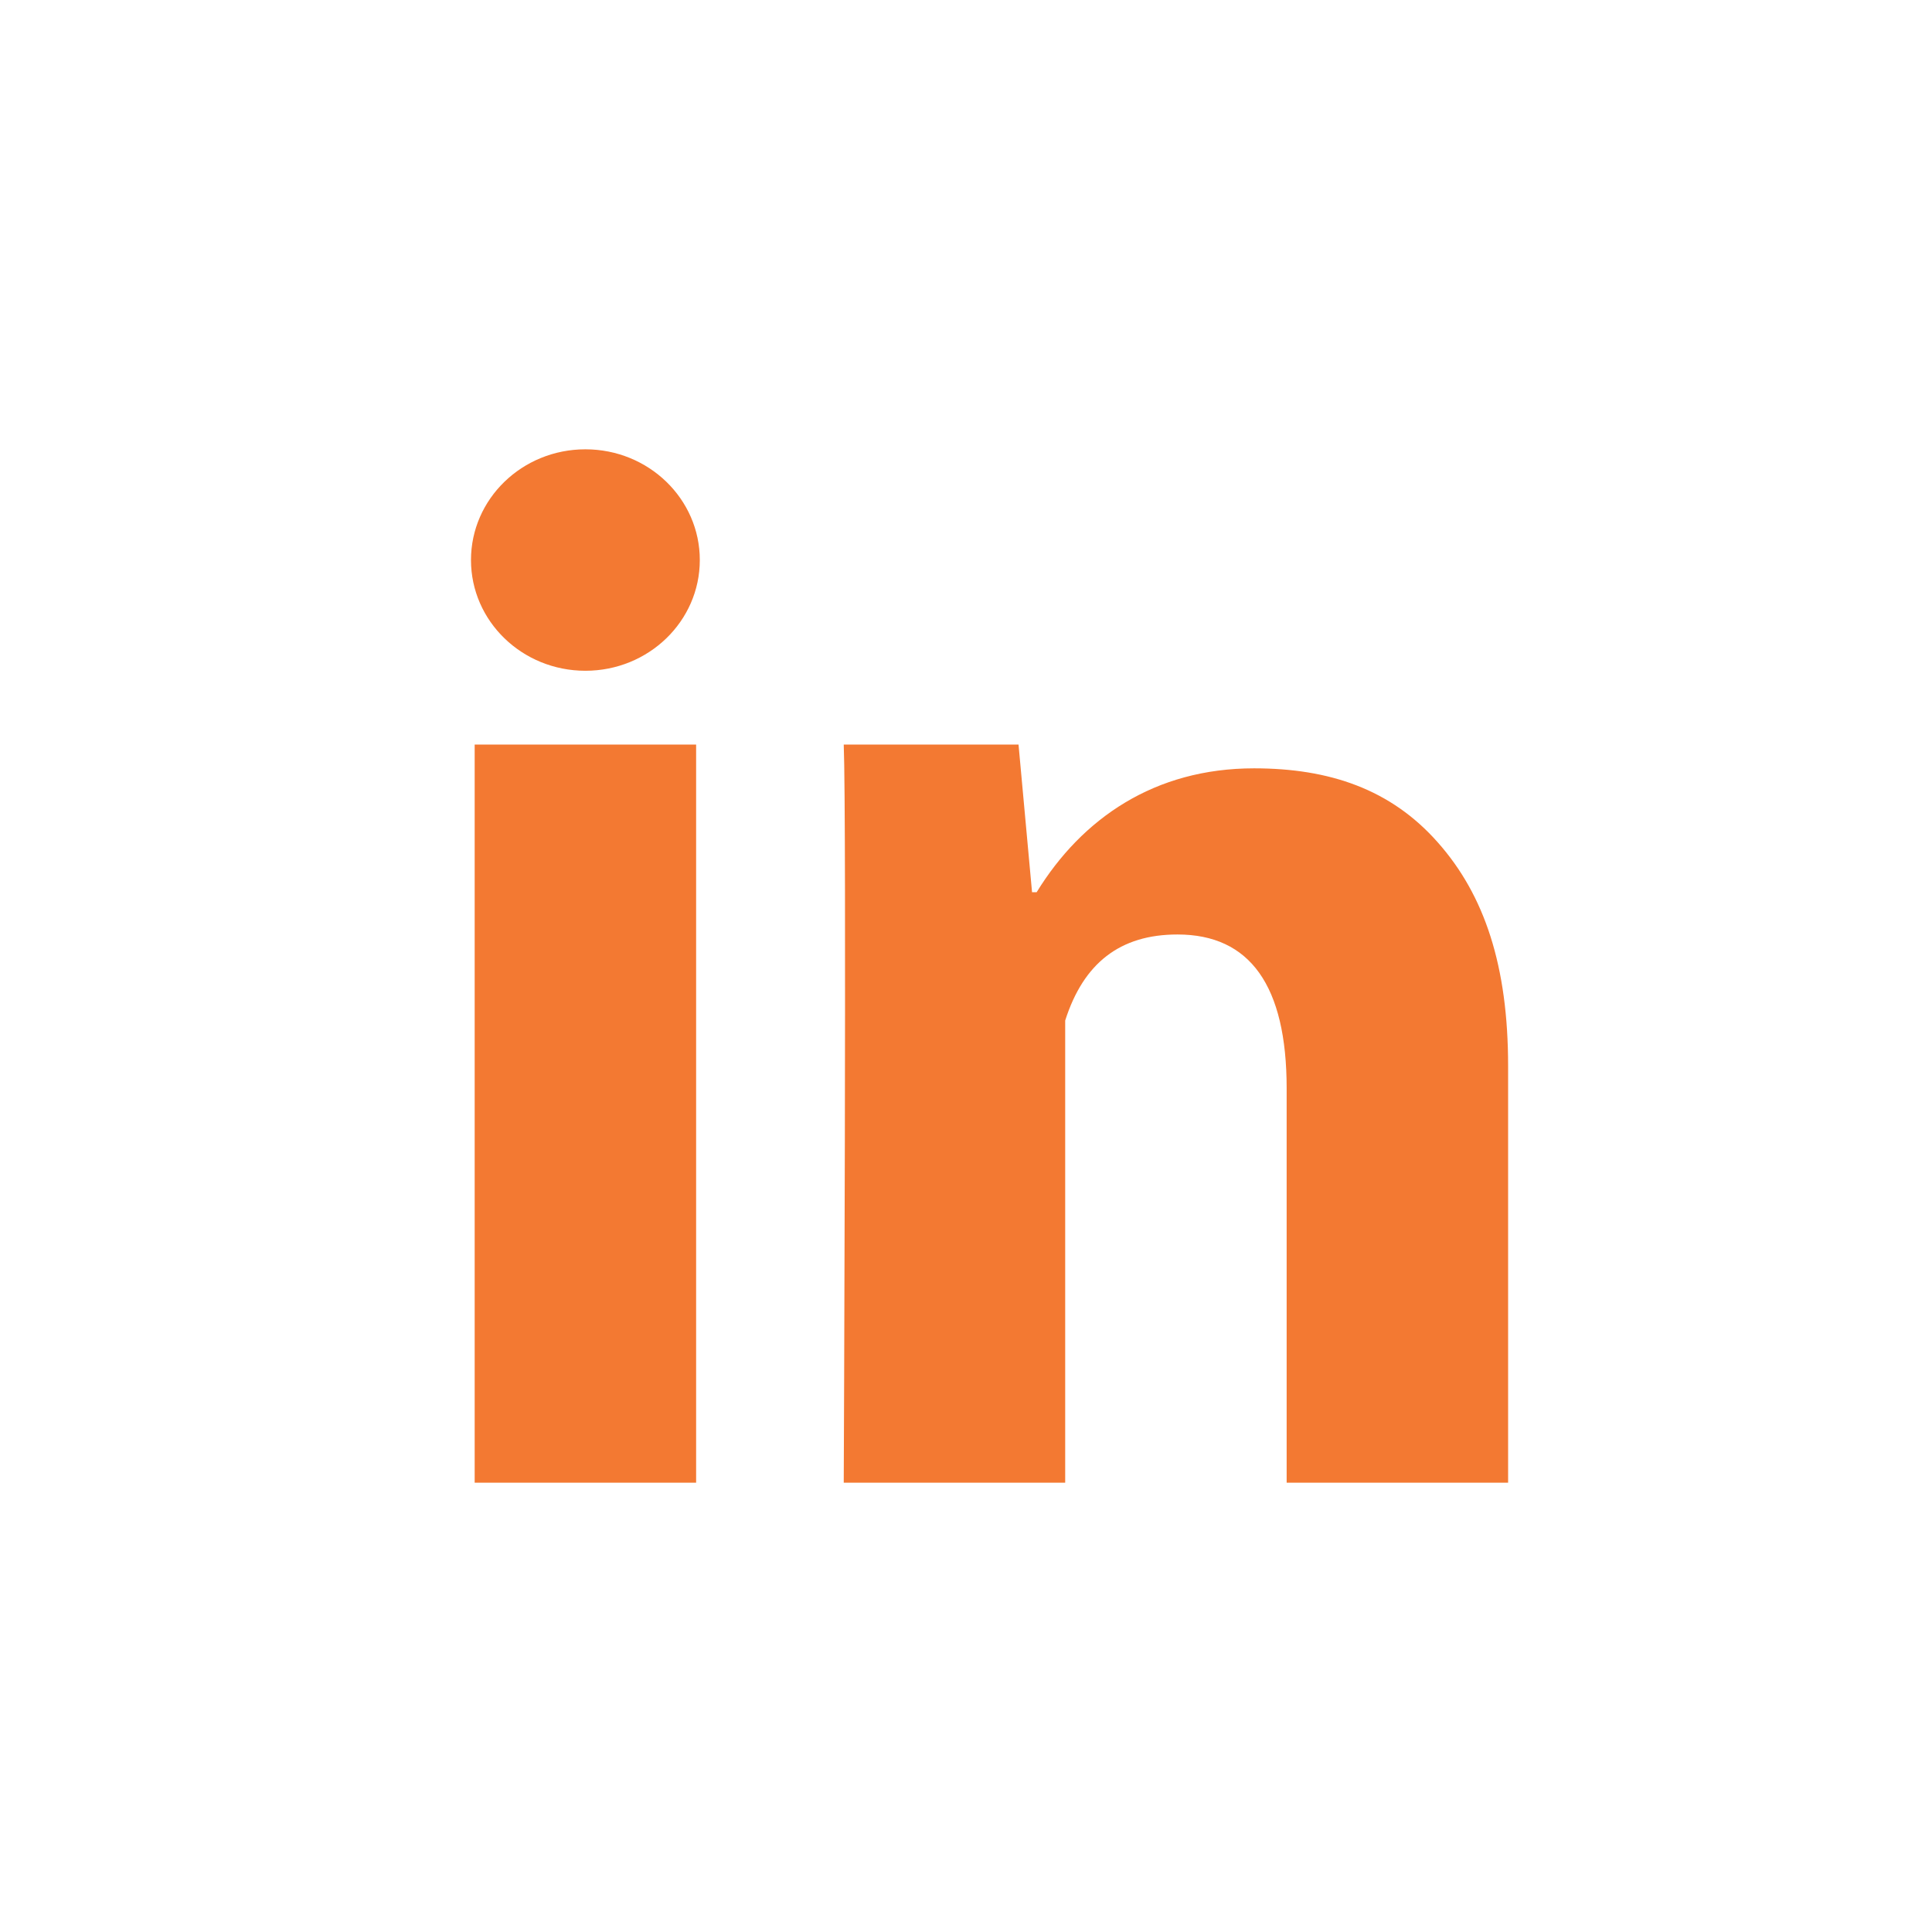 <svg width="32" height="32" viewBox="0 0 32 32" fill="none" xmlns="http://www.w3.org/2000/svg">
<path d="M11.53 24.558H7.862V12.332H11.53V24.558ZM24.979 24.558H21.311V18.027C21.311 16.326 20.704 15.478 19.503 15.478C18.55 15.478 17.946 15.953 17.643 16.903C17.643 18.445 17.643 24.558 17.643 24.558H13.975C13.975 24.558 14.024 13.555 13.975 12.332H16.87L17.094 14.778H17.17C17.922 13.555 19.123 12.726 20.771 12.726C22.025 12.726 23.038 13.075 23.812 13.95C24.591 14.827 24.979 16.003 24.979 17.654V24.558Z" fill="#F37932"/>
<path d="M9.696 11.11C10.743 11.11 11.591 10.289 11.591 9.276C11.591 8.263 10.743 7.442 9.696 7.442C8.649 7.442 7.801 8.263 7.801 9.276C7.801 10.289 8.649 11.11 9.696 11.11Z" fill="#F37932"/>
</svg>
